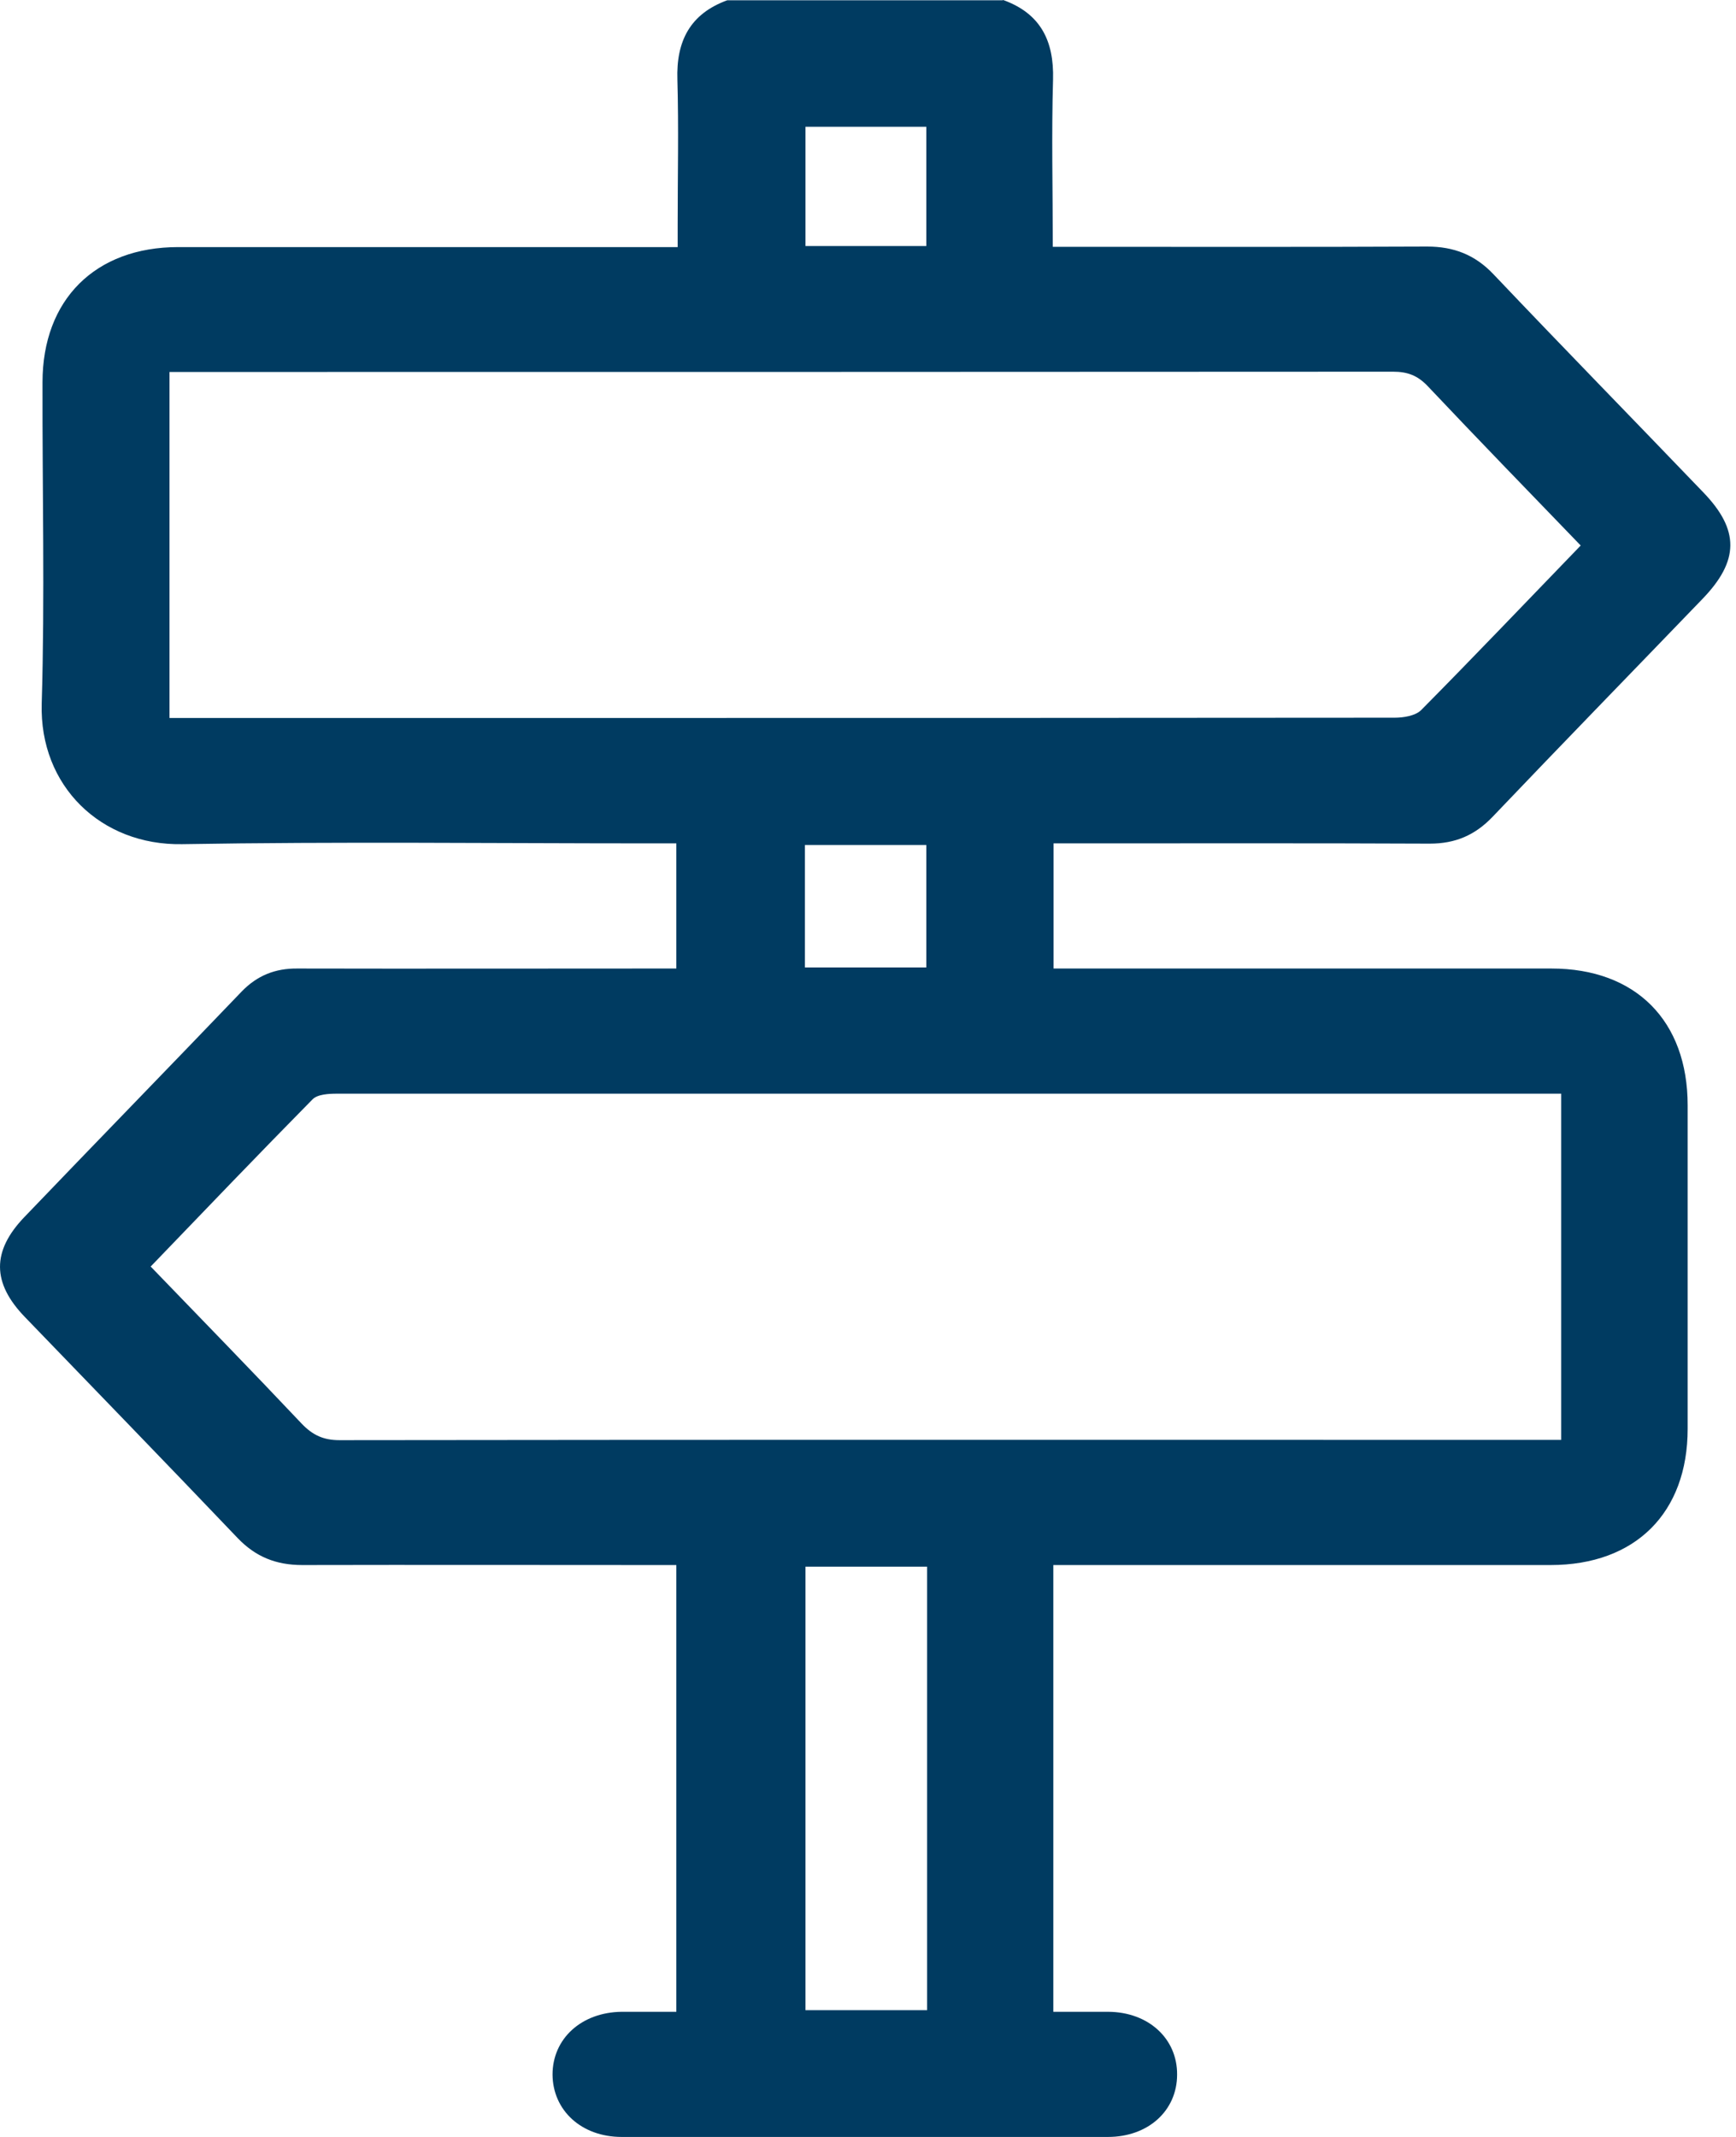 <svg width="39" height="48" viewBox="0 0 39 48" fill="none" xmlns="http://www.w3.org/2000/svg">
<path d="M22.537 0C23.377 0.304 23.681 0.917 23.657 1.787C23.621 3.019 23.651 4.252 23.651 5.544H24.187C26.813 5.544 29.439 5.55 32.06 5.538C32.661 5.538 33.138 5.723 33.555 6.164C35.115 7.807 36.699 9.427 38.265 11.059C39.081 11.905 39.075 12.595 38.247 13.453C36.675 15.085 35.097 16.705 33.531 18.348C33.138 18.759 32.697 18.95 32.119 18.95C29.481 18.938 26.837 18.944 24.199 18.944H23.669V21.755H24.211C27.76 21.755 31.303 21.755 34.853 21.755C36.747 21.755 37.914 22.928 37.914 24.828C37.914 27.252 37.914 29.669 37.914 32.093C37.914 33.981 36.741 35.154 34.835 35.154C31.303 35.154 27.772 35.154 24.241 35.154H23.663V45.189C24.074 45.189 24.491 45.189 24.901 45.189C25.801 45.195 26.45 45.791 26.444 46.6C26.444 47.41 25.795 48 24.89 48C21.251 48 17.606 48 13.967 48C13.062 48 12.419 47.404 12.413 46.6C12.413 45.791 13.062 45.201 13.962 45.189C14.367 45.189 14.765 45.189 15.194 45.189V35.154H14.712C12.074 35.154 9.43 35.148 6.791 35.154C6.202 35.154 5.743 34.97 5.338 34.547C3.754 32.885 2.152 31.236 0.562 29.586C-0.182 28.818 -0.188 28.103 0.55 27.335C2.17 25.644 3.808 23.964 5.428 22.273C5.773 21.916 6.178 21.749 6.684 21.755C9.34 21.761 11.996 21.755 14.652 21.755H15.194V18.944H14.634C11.121 18.944 7.601 18.902 4.088 18.962C2.271 18.992 0.884 17.658 0.937 15.806C1.009 13.399 0.949 10.993 0.955 8.588C0.955 6.73 2.14 5.55 4.004 5.55C7.536 5.55 11.067 5.55 14.599 5.55C14.783 5.55 14.968 5.55 15.224 5.55V5.026C15.224 3.948 15.248 2.87 15.218 1.793C15.188 0.923 15.504 0.31 16.338 0.006H22.525L22.537 0ZM35.073 32.343V24.566H33.632C24.949 24.566 16.26 24.566 7.577 24.566C7.387 24.566 7.131 24.578 7.018 24.697C5.803 25.93 4.606 27.18 3.385 28.449C4.528 29.634 5.666 30.801 6.779 31.98C7.024 32.236 7.268 32.349 7.625 32.349C16.594 32.337 25.557 32.343 34.525 32.343H35.073V32.343ZM35.508 12.25C34.341 11.041 33.197 9.862 32.072 8.671C31.845 8.433 31.619 8.349 31.297 8.349C22.299 8.355 13.306 8.355 4.308 8.355H3.808V16.127H13.807C19.649 16.127 25.491 16.127 31.333 16.121C31.53 16.121 31.792 16.079 31.923 15.954C33.12 14.745 34.293 13.513 35.514 12.25H35.508ZM20.828 35.19H18.095V45.153H20.828V35.19V35.19ZM18.083 21.731H20.81V18.98H18.083V21.731ZM20.81 5.527V2.847H18.095V5.527H20.81Z" fill="#003B61"/>
</svg>
